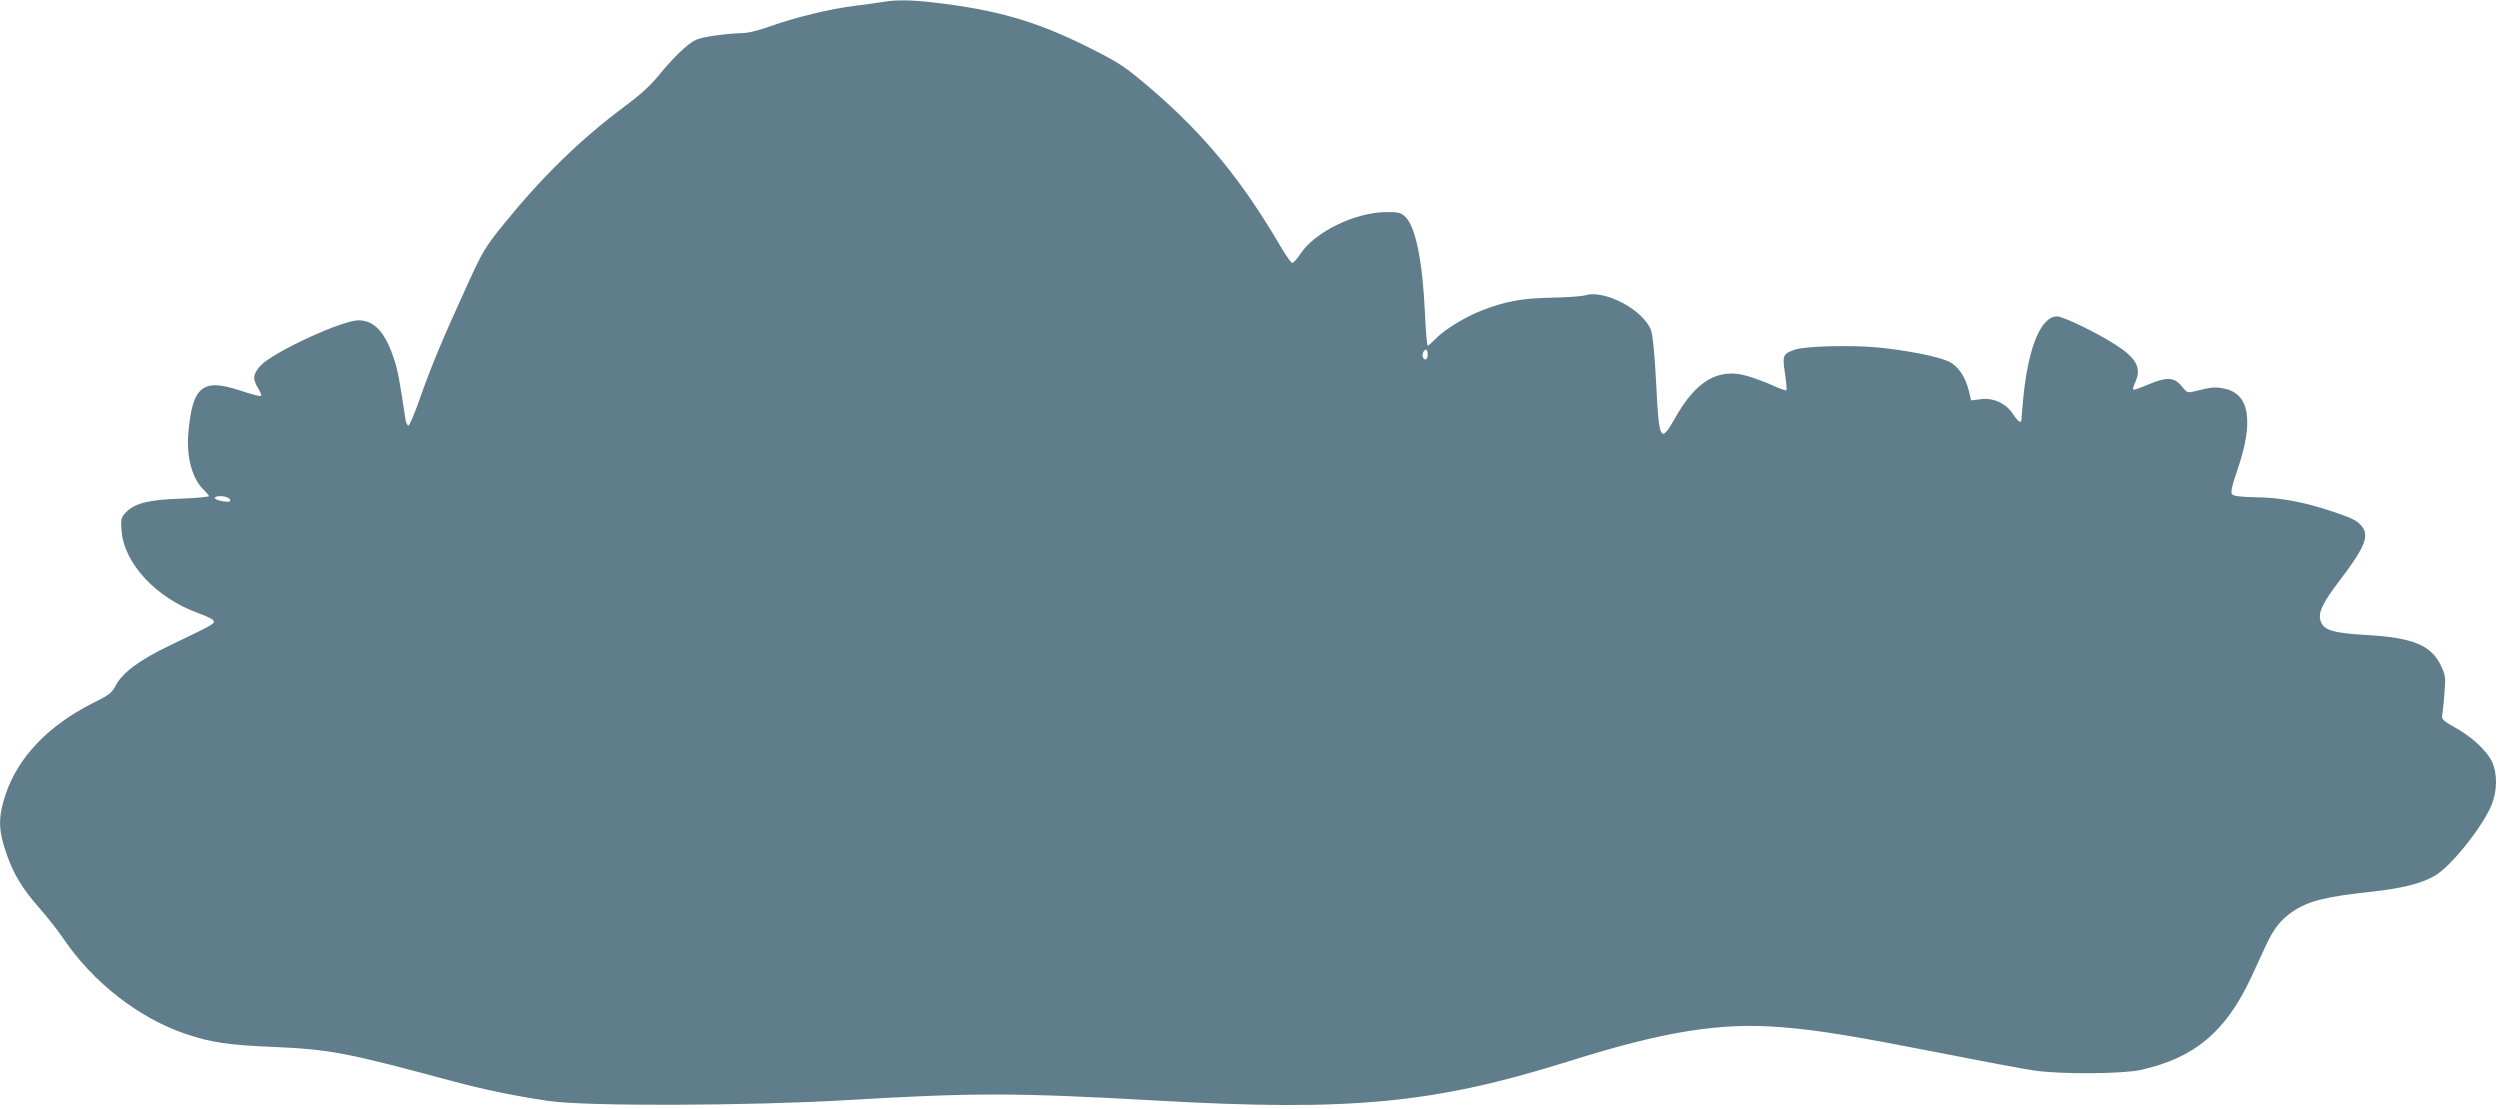 <?xml version="1.0" standalone="no"?>
<!DOCTYPE svg PUBLIC "-//W3C//DTD SVG 20010904//EN"
 "http://www.w3.org/TR/2001/REC-SVG-20010904/DTD/svg10.dtd">
<svg version="1.0" xmlns="http://www.w3.org/2000/svg"
 width="1280pt" height="568pt" viewBox="0 0 1280 568"
 preserveAspectRatio="xMidYMid meet">
<g transform="translate(0,568) scale(0.1,-0.1)"
fill="#607d8b" stroke="none">
<path d="M4520 5670 c-25 -4 -89 -13 -144 -20 -124 -15 -301 -58 -431 -104
-69 -25 -117 -36 -155 -36 -30 0 -95 -7 -143 -14 -82 -14 -92 -18 -144 -63
-31 -26 -86 -84 -122 -129 -48 -60 -99 -107 -187 -172 -225 -168 -422 -361
-616 -601 -94 -116 -107 -137 -190 -320 -121 -264 -182 -411 -238 -571 -26
-74 -52 -136 -58 -138 -6 -2 -13 12 -16 30 -29 198 -40 257 -62 320 -44 129
-99 188 -178 188 -86 0 -440 -164 -502 -232 -39 -44 -42 -67 -13 -115 12 -19
19 -37 15 -40 -3 -4 -51 9 -105 27 -195 65 -246 23 -267 -220 -10 -121 21
-234 80 -289 14 -14 26 -28 26 -31 0 -4 -64 -10 -142 -13 -163 -5 -236 -23
-281 -68 -27 -28 -29 -34 -25 -92 11 -171 178 -350 398 -428 44 -16 75 -32 75
-40 0 -15 -8 -19 -226 -124 -153 -73 -242 -139 -276 -204 -20 -38 -34 -50
-118 -91 -229 -116 -382 -276 -447 -469 -37 -112 -37 -179 2 -293 38 -112 82
-185 169 -284 38 -43 95 -115 125 -159 154 -227 389 -409 630 -490 126 -42
217 -56 441 -65 296 -13 374 -28 920 -175 159 -43 329 -78 495 -102 192 -28
1022 -25 1520 4 656 39 865 39 1595 -2 989 -56 1416 -15 2100 199 498 157 786
203 1105 176 184 -15 353 -43 820 -134 206 -41 416 -80 465 -87 134 -20 451
-18 546 3 276 62 435 195 566 476 25 53 60 129 77 167 39 82 72 124 132 166
82 56 167 78 412 104 152 17 251 42 318 81 82 47 244 249 291 363 29 71 30
159 3 219 -26 57 -103 129 -190 177 -67 38 -70 42 -65 70 3 17 8 67 11 112 6
76 5 86 -20 138 -51 103 -143 140 -382 154 -169 10 -216 24 -232 70 -15 43 7
91 101 214 126 166 149 224 109 273 -22 28 -46 40 -149 75 -144 48 -268 72
-392 73 -88 2 -117 6 -124 17 -6 10 2 47 26 115 89 257 66 400 -68 425 -47 9
-62 7 -143 -13 -43 -11 -44 -10 -73 26 -39 46 -76 47 -173 6 -38 -16 -72 -28
-74 -25 -3 3 3 23 13 44 30 69 1 120 -108 189 -100 63 -264 142 -295 142 -81
0 -146 -154 -172 -409 -5 -57 -10 -109 -10 -117 0 -25 -17 -15 -44 27 -37 55
-101 84 -166 75 l-48 -6 -11 47 c-19 76 -55 128 -103 152 -56 26 -212 57 -363
72 -136 13 -373 7 -425 -11 -62 -22 -65 -29 -51 -121 7 -44 10 -83 7 -87 -3
-3 -36 9 -73 26 -38 17 -95 38 -127 47 -148 43 -262 -24 -370 -216 -74 -131
-82 -117 -96 171 -8 154 -17 249 -26 277 -37 105 -238 212 -338 181 -17 -5
-94 -11 -171 -12 -154 -3 -241 -19 -364 -68 -84 -33 -192 -100 -235 -147 -17
-17 -33 -31 -36 -31 -4 0 -10 72 -14 161 -12 272 -48 450 -102 500 -23 21 -34
24 -102 23 -156 -3 -358 -101 -432 -211 -19 -29 -39 -51 -45 -49 -5 1 -31 38
-57 82 -201 343 -390 573 -663 808 -125 107 -161 132 -283 194 -275 141 -469
202 -772 242 -161 21 -243 23 -320 10z m2790 -1805 c0 -25 -14 -34 -24 -16 -8
12 3 41 15 41 5 0 9 -11 9 -25z m-6140 -735 c8 -5 11 -12 8 -16 -10 -9 -78 5
-78 16 0 13 50 13 70 0z"/>
</g>
</svg>

